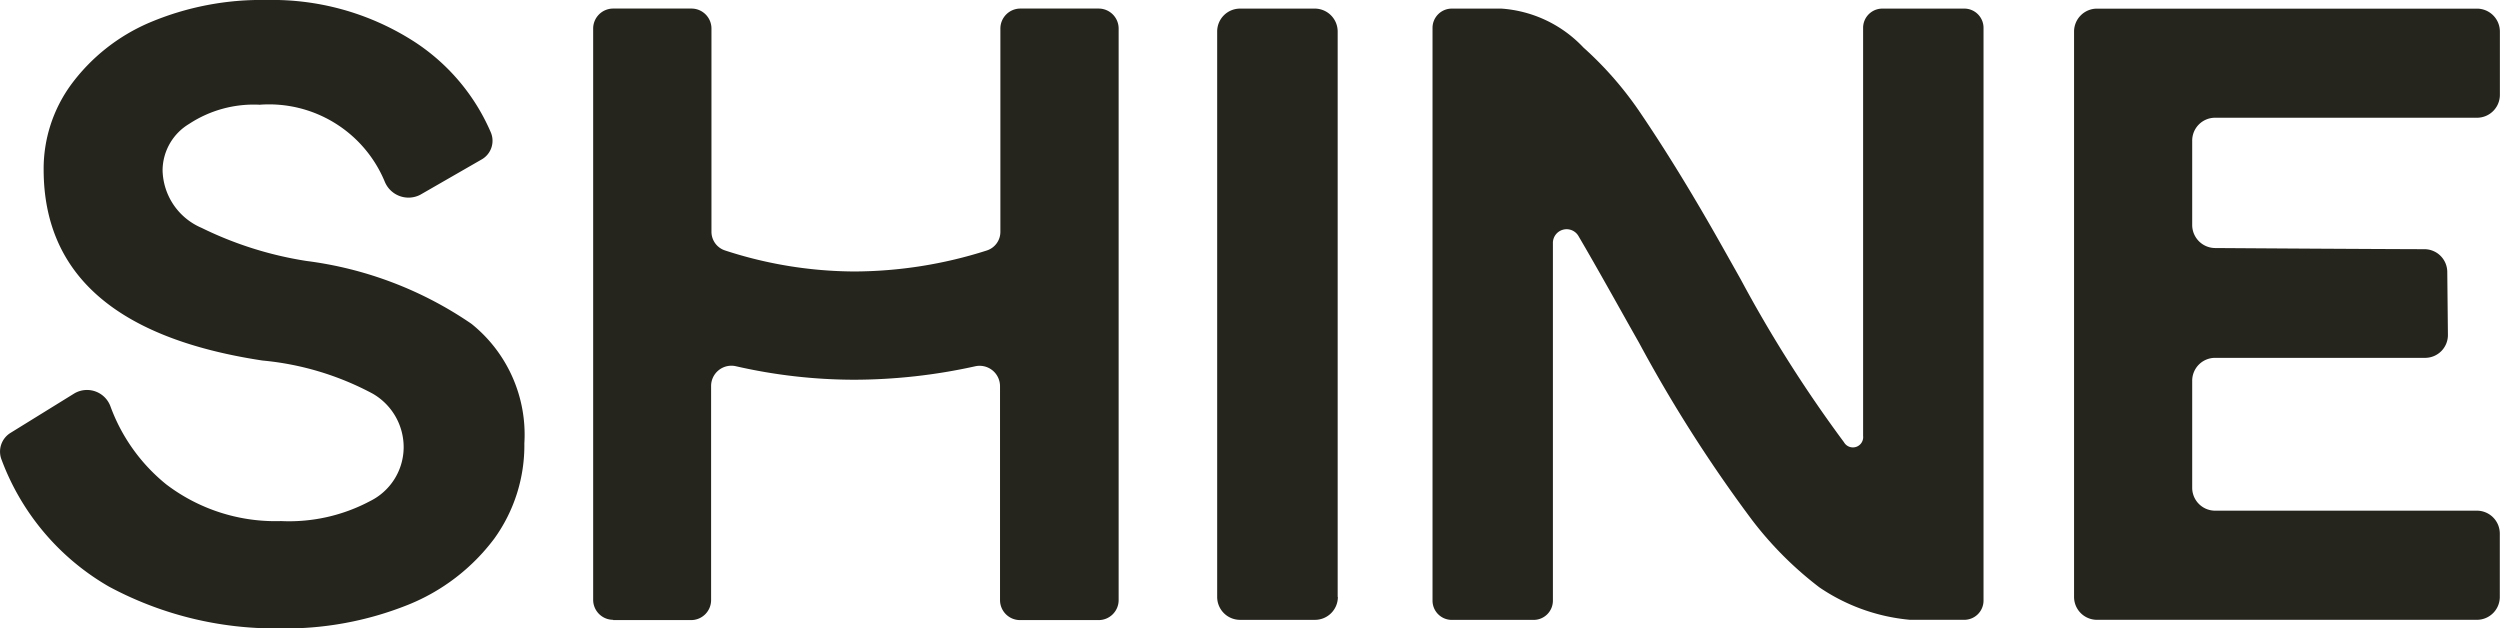 <svg xmlns="http://www.w3.org/2000/svg" width="62.491" height="15.708" viewBox="0 0 62.491 15.708">
  <g id="logo_SHINE" data-name="logo SHINE" transform="translate(-0.203)">
    <path id="Tracé_2967" data-name="Tracé 2967" d="M33.645,14.922a.573.573,0,0,1-.572.572H31.2a.572.572,0,0,1-.572-.572V.788A.572.572,0,0,1,31.2.215h1.868a.573.573,0,0,1,.572.572V14.922ZM10.707,4.869a.641.641,0,0,1-.886-.327A3.131,3.131,0,0,0,6.693,2.618a2.94,2.94,0,0,0-1.764.48,1.363,1.363,0,0,0-.662,1.156,1.6,1.6,0,0,0,.971,1.44,9.105,9.105,0,0,0,2.624.829,9.392,9.392,0,0,1,4.125,1.571,3.55,3.55,0,0,1,1.323,2.989,3.983,3.983,0,0,1-.75,2.378A5.04,5.04,0,0,1,10.4,15.119a8.26,8.26,0,0,1-3.242.589,8.775,8.775,0,0,1-4.235-1.047A6.126,6.126,0,0,1,.243,11.493a.55.55,0,0,1,.227-.675l1.595-.986a.624.624,0,0,1,.9.329,4.488,4.488,0,0,0,1.395,1.948,4.506,4.506,0,0,0,2.867.916,4.309,4.309,0,0,0,2.228-.5,1.506,1.506,0,0,0,.838-1.331,1.543,1.543,0,0,0-.772-1.353,7.237,7.237,0,0,0-2.757-.829q-5.47-.83-5.47-4.778a3.568,3.568,0,0,1,.684-2.116A4.756,4.756,0,0,1,3.936.567,7.17,7.17,0,0,1,6.869,0a6.555,6.555,0,0,1,3.595.982A5.106,5.106,0,0,1,12.472,3.31a.537.537,0,0,1-.237.68l-1.528.879ZM52.619,15.493a.572.572,0,0,1-.572-.572V.788a.573.573,0,0,1,.572-.572h9.5a.573.573,0,0,1,.572.572V2.371a.572.572,0,0,1-.572.572H55.577A.572.572,0,0,0,55,3.516V5.624a.577.577,0,0,0,.572.576c1.169.008,3.829.025,5.233.029a.572.572,0,0,1,.571.567l.016,1.57a.57.57,0,0,1-.57.579H55.577A.572.572,0,0,0,55,9.518v2.675a.573.573,0,0,0,.572.572h6.545a.573.573,0,0,1,.572.572v1.584a.572.572,0,0,1-.572.572h-9.5Zm-37.089,0a.5.5,0,0,1-.5-.5V.714a.5.5,0,0,1,.5-.5h1.957a.5.5,0,0,1,.5.5V5.791a.491.491,0,0,0,.344.471,10.507,10.507,0,0,0,3.224.524,10.975,10.975,0,0,0,3.312-.524.489.489,0,0,0,.342-.468V.714a.5.5,0,0,1,.5-.5h1.956a.5.5,0,0,1,.5.5V15a.5.5,0,0,1-.5.5H25.7a.5.5,0,0,1-.5-.5V9.649a.51.51,0,0,0-.621-.493,14.112,14.112,0,0,1-3.033.336,13.343,13.343,0,0,1-2.95-.338.507.507,0,0,0-.618.492V15a.5.5,0,0,1-.5.5H15.53Z" transform="translate(0 0)" fill="#25241d"/>
    <path id="Tracé_2968" data-name="Tracé 2968" d="M70.668.344a.481.481,0,0,1,.482.482V15.141a.481.481,0,0,1-.482.481H69.312a4.785,4.785,0,0,1-2.266-.812,8.9,8.9,0,0,1-1.674-1.672A35.43,35.43,0,0,1,62.541,8.7q-.227-.4-.446-.792c-.371-.661-.726-1.292-1.067-1.874a.343.343,0,0,0-.642.18v8.929a.481.481,0,0,1-.481.481H57.859a.481.481,0,0,1-.482-.481V.826a.482.482,0,0,1,.482-.482H59.1a3.112,3.112,0,0,1,2.049.973A8.81,8.81,0,0,1,62.51,2.859c.7,1.023,1.429,2.22,2.147,3.5.142.252.282.5.422.75a32.926,32.926,0,0,0,2.582,4.073.257.257,0,0,0,.479-.157V.826a.481.481,0,0,1,.481-.482h2.046Z" transform="translate(-21.366 -0.129)" fill="#25241d" fill-rule="evenodd"/>
  </g>
</svg>
